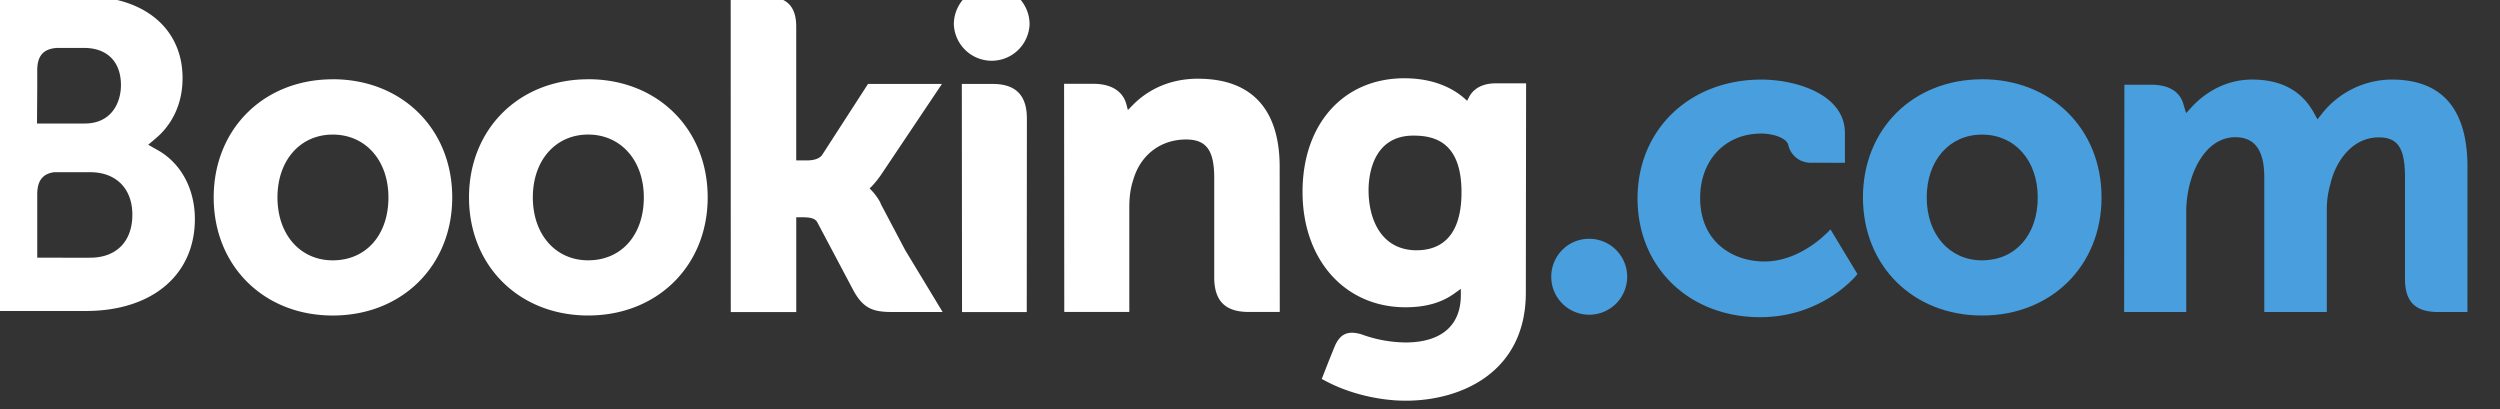 <?xml version="1.0" encoding="UTF-8" standalone="no"?><svg xmlns="http://www.w3.org/2000/svg" xmlns:xlink="http://www.w3.org/1999/xlink" fill="#000000" height="0.9" preserveAspectRatio="xMidYMid meet" version="1" viewBox="0.1 1.0 5.5 0.9" width="5.5" zoomAndPan="magnify">
 <rect x="0.1" y="1.0" width="5.5" height="0.9" fill="#333333" stroke="none"/>
 <defs>
  <clipPath id="A">
   <path d="m589.5 28.972h94.5v-16.035h-94.5z"/>
  </clipPath>
  <clipPath id="B">
   <path d="m589.5 12.937h94.5v16.035h-94.5z"/>
  </clipPath>
  <clipPath id="C">
   <path d="m589.5 28.972h94.5v-16.035h-94.5z"/>
  </clipPath>
  <clipPath id="D">
   <path d="m589.5 28.656h94.48v-15.698h-94.48z"/>
  </clipPath>
  <clipPath id="E">
   <path d="m589.5 12.937h94.5v16.035h-94.5z"/>
  </clipPath>
  <clipPath id="F">
   <path d="m589.5 28.972h94.5v-16.035h-94.5z"/>
  </clipPath>
  <clipPath id="G">
   <path d="m589.5 12.937h94.5v16.035h-94.5z"/>
  </clipPath>
 </defs>
 <g transform="matrix(.058 0 0 -.058 -34.142 2.632)">
  <g clip-path="url(#F)">
   <g clip-path="url(#G)">
    <g id="change1_1"><path d="m626.56 27.217a1.436 1.436 0 1 0 2.872 0 1.437 1.437 0 0 0 -2.872 0" fill="#ffffff"/></g>
    <g id="change2_1"><path d="m649.22 17.64c0 0.797 0.642 1.44 1.433 1.44a1.44 1.44 0 1 0 -1.433 -1.44" fill="#499fdd"/></g>
    <g id="change1_2"><path d="m603 18.263c-1.236 0-2.096 0.982-2.096 2.386s0.86 2.384 2.097 2.384c1.243 0 2.112-0.98 2.112-2.384 0-1.426-0.85-2.386-2.113-2.386zm0 6.867c-2.616 0-4.515-1.885-4.515-4.48s1.9-4.48 4.515-4.48c2.627 0 4.533 1.884 4.533 4.48s-1.906 4.482-4.532 4.482m20.785-4.706a2.136 2.136 0 0 1 -0.342 0.483l-0.08 0.083 0.084 0.08a3.56 3.56 0 0 1 0.36 0.45l2.3 3.432h-2.804l-1.735-2.685c-0.098-0.144-0.296-0.216-0.593-0.216h-0.395v5.076c0 1.015-0.633 1.153-1.316 1.153h-1.17l0.003-11.98h2.484v3.594h0.233c0.283 0 0.475-0.033 0.564-0.187l1.37-2.586c0.383-0.702 0.764-0.82 1.482-0.82h1.903l-1.418 2.344-0.94 1.78m12.057 4.726c-1.264 0-2.07-0.562-2.522-1.037l-0.15-0.152-0.054 0.207c-0.132 0.51-0.58 0.788-1.253 0.788h-1.113l0.007-8.653h2.467v3.988c0 0.39 0.05 0.728 0.154 1.037 0.274 0.935 1.04 1.516 1.997 1.516 0.77 0 1.07-0.407 1.07-1.457v-3.77c0-0.896 0.415-1.315 1.312-1.315h1.174l-0.004 5.504c0 2.186-1.067 3.342-3.086 3.342m-7.8-0.196h-1.17l0.008-8.653h1.247l0.044-0.002 0.582 0.002h0.578v0.003h0.004l0.005 7.335c0 0.885-0.423 1.314-1.298 1.314m-15.345-6.69c-1.236 0-2.097 0.982-2.097 2.386s0.86 2.384 2.098 2.384 2.112-0.98 2.112-2.384c0-1.426-0.85-2.386-2.112-2.386zm0 6.867c-2.618 0-4.518-1.885-4.518-4.48s1.9-4.48 4.52-4.48 4.533 1.884 4.533 4.48-1.9 4.482-4.533 4.482" fill="#ffffff"/></g>
   </g>
  </g>
  <g clip-path="url(#C)">
   <g clip-path="url(#D)">
    <g clip-path="url(#E)">
     <g id="change2_3"><path d="m665.56 18.263c-1.236 0-2.098 0.982-2.098 2.386s0.862 2.384 2.098 2.384c1.242 0 2.113-0.98 2.113-2.384 0-1.426-0.85-2.386-2.113-2.386zm0 6.867c-2.618 0-4.517-1.885-4.517-4.48s1.9-4.48 4.517-4.48c2.624 0 4.533 1.884 4.533 4.48s-1.9 4.482-4.533 4.482" fill="#499fdd"/></g>
     <g id="change1_4"><path d="m644.12 18.644c-1.35 0-1.83 1.176-1.83 2.28 0 0.486 0.123 2.07 1.7 2.07 0.783 0 1.826-0.224 1.826-2.15 0-1.817-0.923-2.198-1.697-2.198zm2.978 6.332c-0.468 0-0.828-0.187-1-0.528l-0.068-0.132-0.114 0.1c-0.398 0.344-1.112 0.753-2.27 0.753-2.307 0-3.86-1.733-3.86-4.31s1.607-4.376 3.906-4.376c0.785 0 1.406 0.184 1.898 0.556l0.2 0.143v-0.24c0-1.156-0.747-1.794-2.102-1.794a4.98 4.98 0 0 0 -1.66 0.306c-0.522 0.158-0.83 0.027-1.04-0.498l-0.196-0.484-0.277-0.708 0.17-0.09c0.868-0.46 1.997-0.735 3.017-0.735 2.1 0 4.554 1.075 4.554 4.1l0.01 7.937h-1.18" fill="#ffffff"/></g>
    </g>
   </g>
  </g>
  <g clip-path="url(#A)">
   <g clip-path="url(#B)">
    <g id="change1_3"><path d="m593.8 18.362l-2.008 0.002v2.4c0 0.514 0.2 0.78 0.638 0.842h1.37c0.977 0 1.6-0.616 1.6-1.613-0.001-1.024-0.617-1.63-1.6-1.63zm-2.008 6.476v0.632c0 0.553 0.234 0.816 0.747 0.85h1.028c0.88 0 1.4-0.527 1.4-1.41 0-0.672-0.362-1.457-1.377-1.457h-1.807zm4.572-2.396l-0.363 0.204 0.317 0.27c0.37 0.317 0.986 1.03 0.986 2.26 0 1.884-1.46 3.1-3.72 3.1h-2.874a1.26 1.26 0 0 1 -1.214 -1.244v-10.69h4.14c2.513 0 4.135 1.368 4.135 3.487 0 1.14-0.524 2.116-1.405 2.612" fill="#ffffff"/></g>
    <g id="change2_2"><path d="m681.11 25.12a3.4 3.4 0 0 1 -2.648 -1.283l-0.178-0.226-0.14 0.253c-0.458 0.833-1.244 1.256-2.337 1.256-1.147 0-1.916-0.64-2.273-1.02l-0.234-0.253-0.1 0.333c-0.13 0.48-0.557 0.743-1.203 0.743h-1.037l-0.01-8.62h2.355v3.805a4.26 4.26 0 0 0 0.125 1.008c0.225 0.92 0.843 1.91 1.882 1.81 0.64-0.062 0.954-0.557 0.954-1.513v-5.11h2.372v3.805a3.45 3.45 0 0 0 0.133 1.041c0.2 0.878 0.836 1.778 1.838 1.778 0.726 0 0.994-0.41 0.994-1.514v-3.85c0-0.87 0.388-1.26 1.26-1.26h1.108l0.002 5.503c0 2.2-0.968 3.314-2.872 3.314m-21.434-5.824c-0.007-0.01-1.02-1.077-2.355-1.077-1.216 0-2.444 0.746-2.444 2.41 0 1.438 0.952 2.443 2.316 2.443 0.442 0 0.946-0.158 1.025-0.425l0.01-0.045a0.866 0.866 0 0 1 0.84 -0.637l1.3-0.002v1.128c0 1.488-1.893 2.028-3.166 2.028-2.724 0-4.7-1.896-4.7-4.508s1.954-4.504 4.65-4.504c2.338 0 3.6 1.537 3.622 1.552l0.068 0.084-1.022 1.695-0.135-0.143" fill="#499fdd"/></g>
   </g>
  </g>
 </g>
</svg>